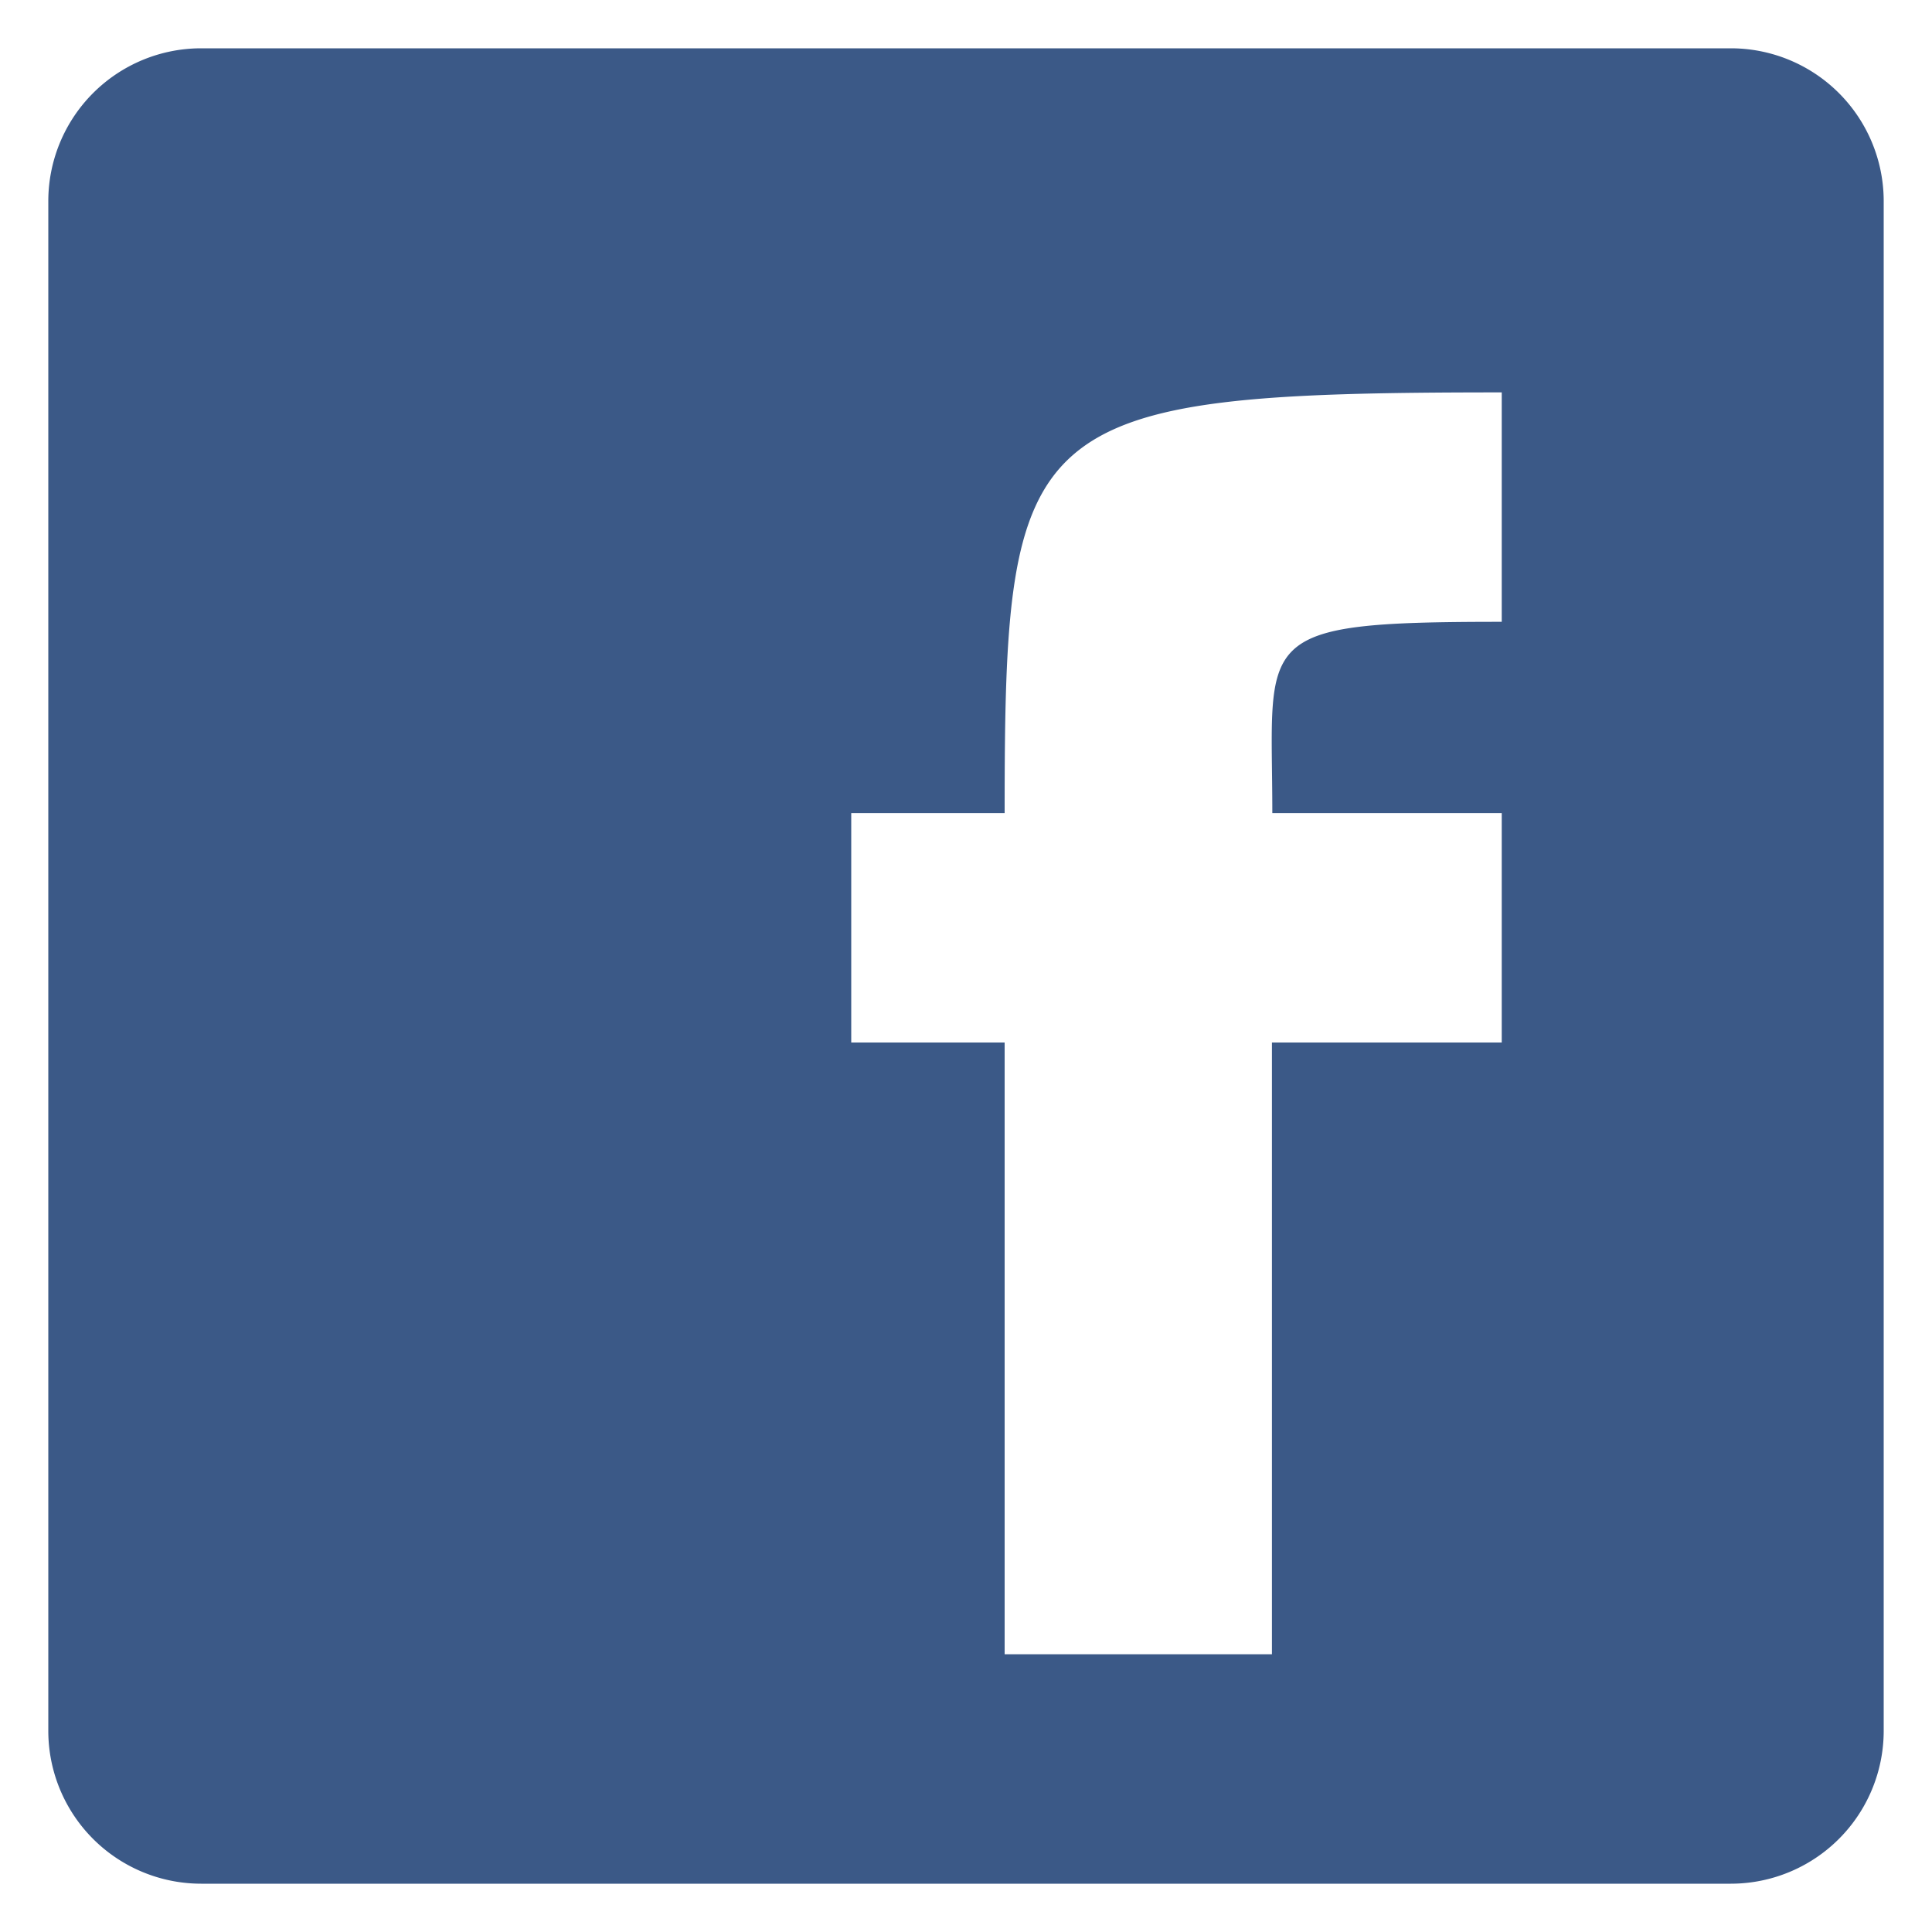 <svg id="レイヤー_1" data-name="レイヤー 1" xmlns="http://www.w3.org/2000/svg" xmlns:xlink="http://www.w3.org/1999/xlink" viewBox="0 0 200 200"><defs><style>.cls-1{fill:none;}.cls-2{clip-path:url(#clip-path);}.cls-3{fill:#3b5987;fill-rule:evenodd;}</style><clipPath id="clip-path"><rect class="cls-1" x="5" y="5" width="190" height="190"/></clipPath></defs><title>facebook</title><g id="facebook"><g class="cls-2"><g class="cls-2"><path class="cls-3" d="M5,179.17A15.83,15.83,0,0,0,20.83,195H179.17A15.83,15.83,0,0,0,195,179.17V20.83A15.83,15.83,0,0,0,179.17,5H20.83A15.83,15.83,0,0,0,5,20.83Zm99-7.92V107.92H88.12V84.17H104c0-40.82,1.74-43.55,51.46-43.55V64.37c-26.21,0-23.75,1.47-23.75,19.8h23.75v23.75H131.67v63.33Z"/></g></g></g></svg>